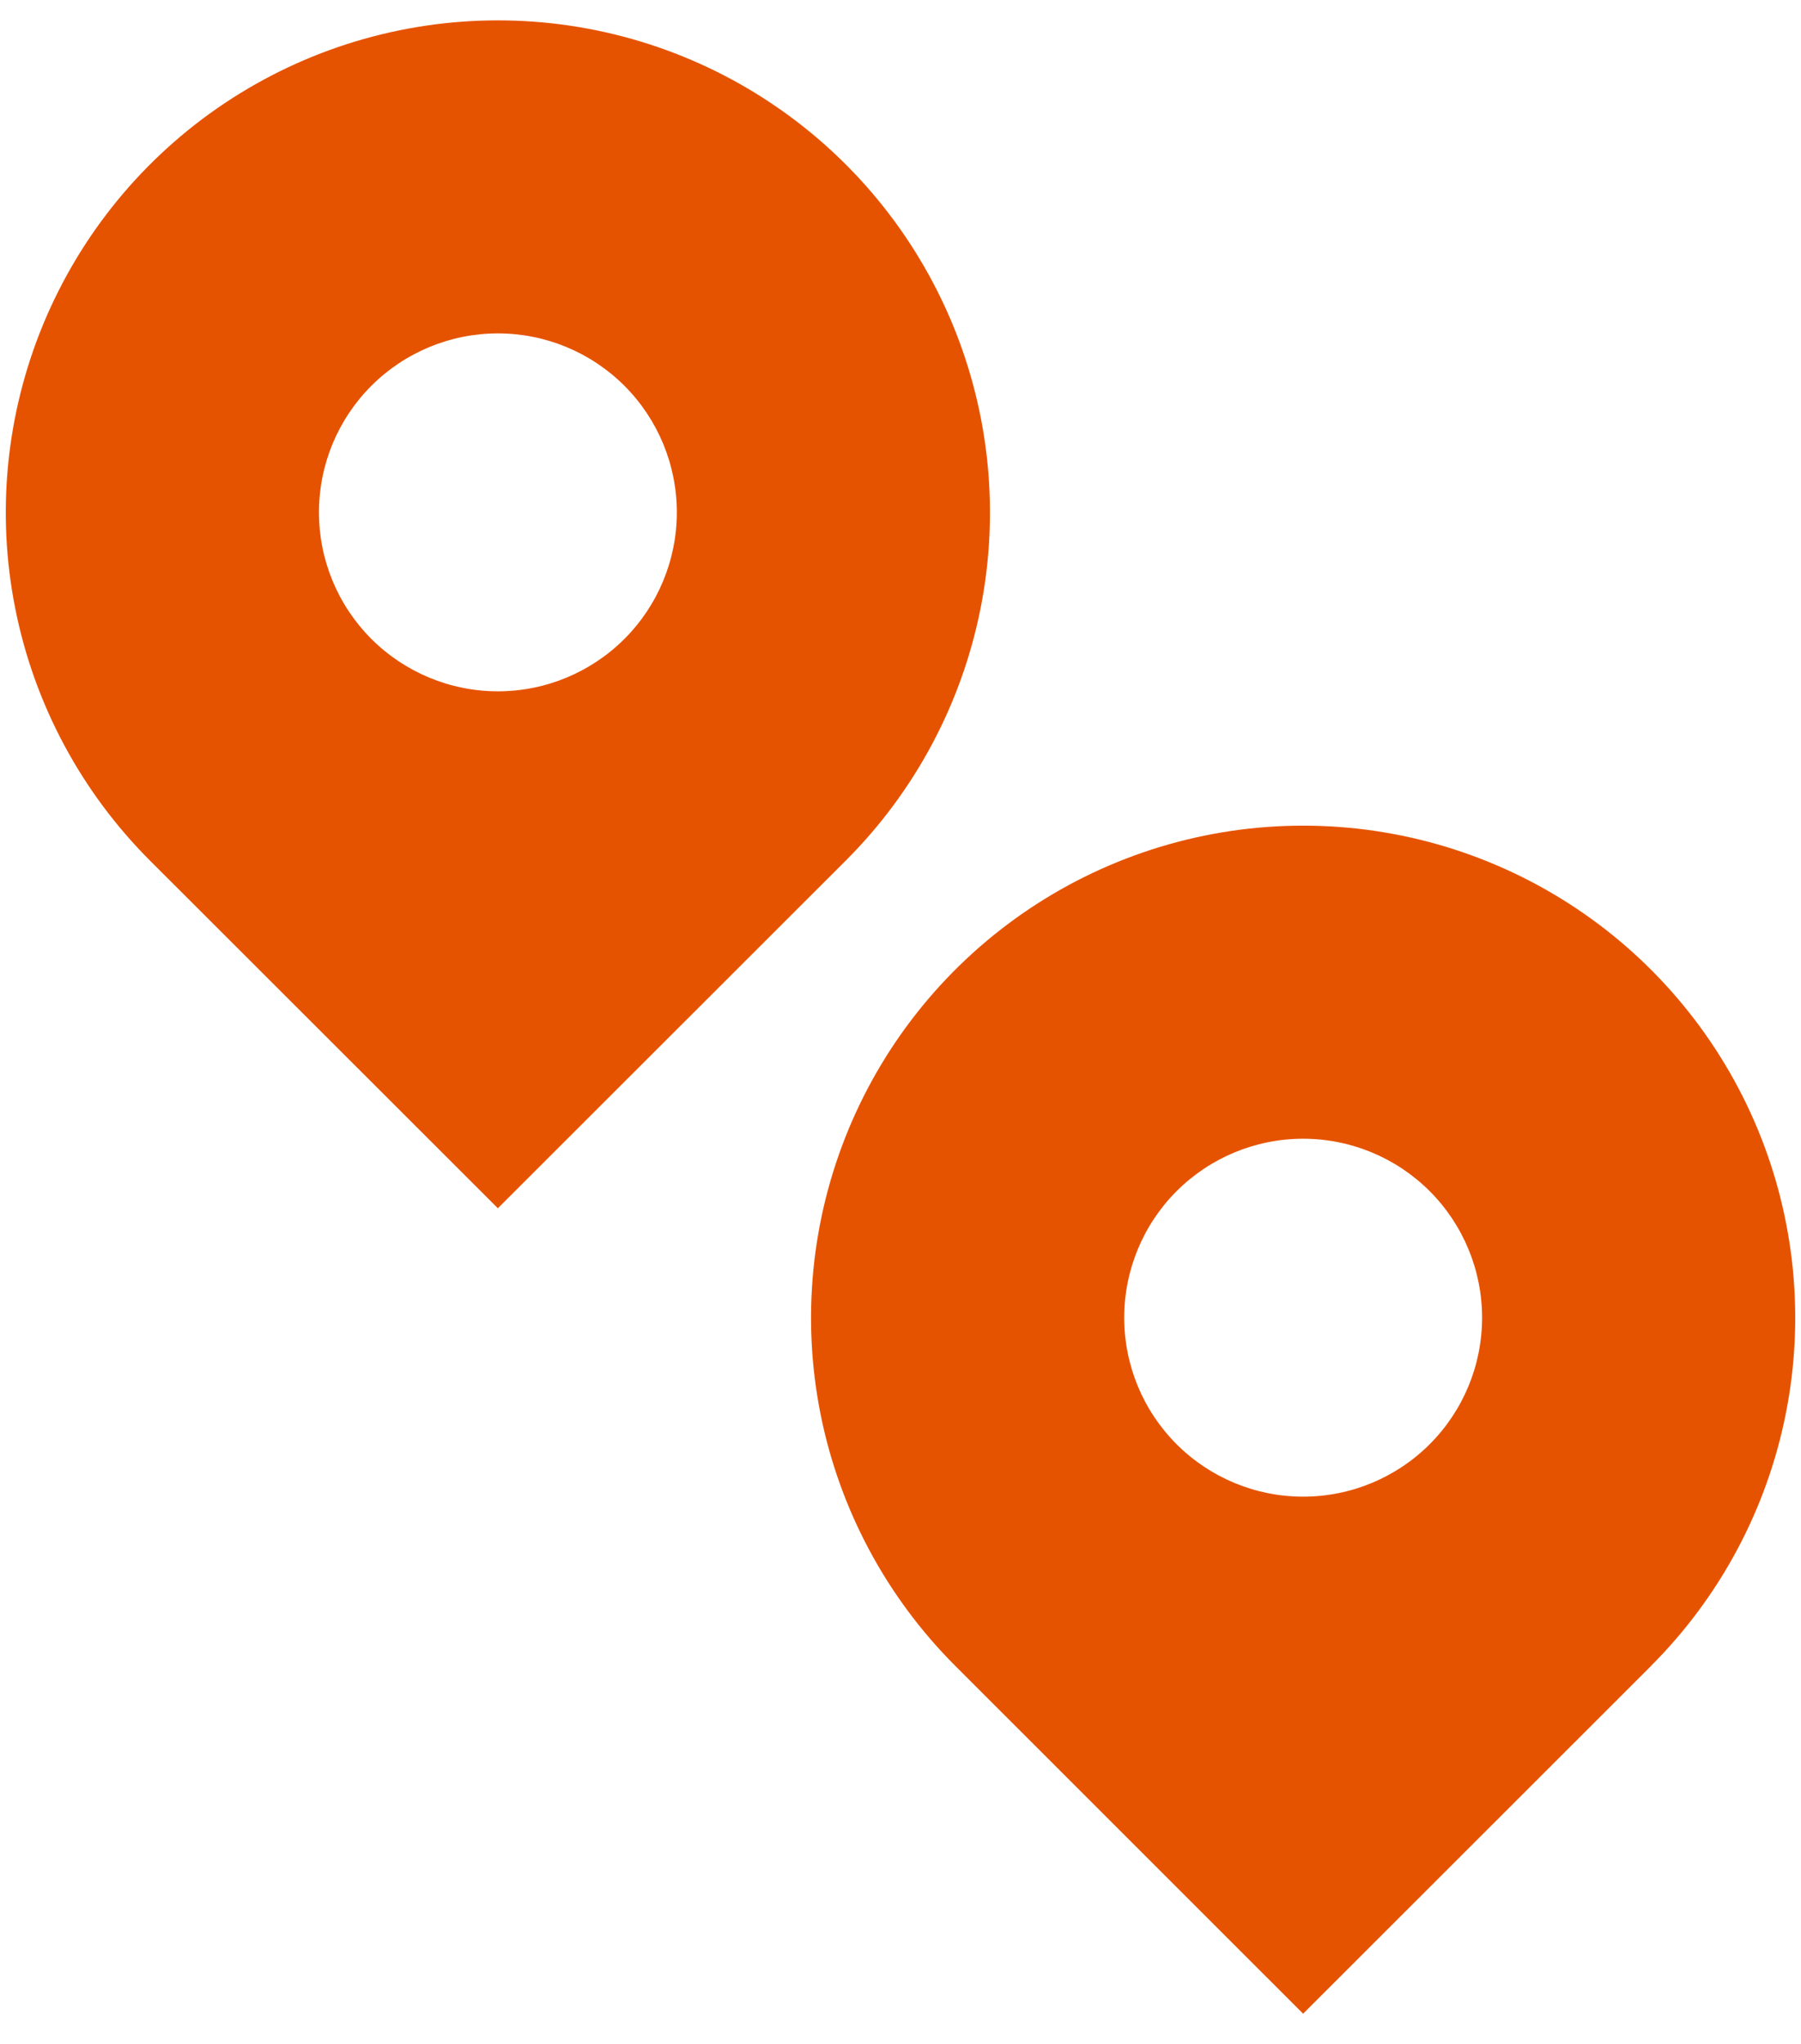 <svg width="52" height="59" viewBox="0 0 52 59" fill="none" xmlns="http://www.w3.org/2000/svg">
<path d="M24.424 24.841L14.375 34.882L4.326 24.841C2.34 22.854 0.987 20.322 0.44 17.566C-0.108 14.81 0.174 11.954 1.249 9.358C2.325 6.762 4.146 4.543 6.482 2.982C8.819 1.421 11.566 0.588 14.375 0.588C17.185 0.588 19.932 1.421 22.268 2.982C24.605 4.543 26.426 6.762 27.502 9.358C28.577 11.954 28.859 14.81 28.311 17.566C27.764 20.322 26.411 22.854 24.424 24.841ZM14.375 19.958C15.746 19.958 17.06 19.414 18.029 18.445C18.998 17.476 19.542 16.162 19.542 14.792C19.542 13.421 18.998 12.107 18.029 11.138C17.06 10.169 15.746 9.625 14.375 9.625C13.005 9.625 11.691 10.169 10.722 11.138C9.753 12.107 9.209 13.421 9.209 14.792C9.209 16.162 9.753 17.476 10.722 18.445C11.691 19.414 13.005 19.958 14.375 19.958ZM47.675 48.091L37.625 58.135L27.576 48.088C25.59 46.101 24.237 43.569 23.689 40.813C23.142 38.057 23.424 35.201 24.499 32.605C25.575 30.009 27.396 27.791 29.732 26.23C32.069 24.669 34.816 23.836 37.625 23.836C40.435 23.836 43.182 24.669 45.518 26.23C47.855 27.791 49.676 30.009 50.752 32.605C51.827 35.201 52.109 38.057 51.561 40.813C51.014 43.569 49.661 46.101 47.675 48.088V48.091ZM37.625 43.208C38.996 43.208 40.31 42.664 41.279 41.695C42.248 40.726 42.792 39.412 42.792 38.042C42.792 36.672 42.248 35.357 41.279 34.388C40.31 33.419 38.996 32.875 37.625 32.875C36.255 32.875 34.941 33.419 33.972 34.388C33.003 35.357 32.459 36.672 32.459 38.042C32.459 39.412 33.003 40.726 33.972 41.695C34.941 42.664 36.255 43.208 37.625 43.208Z" fill="#E65300"/>
</svg>
